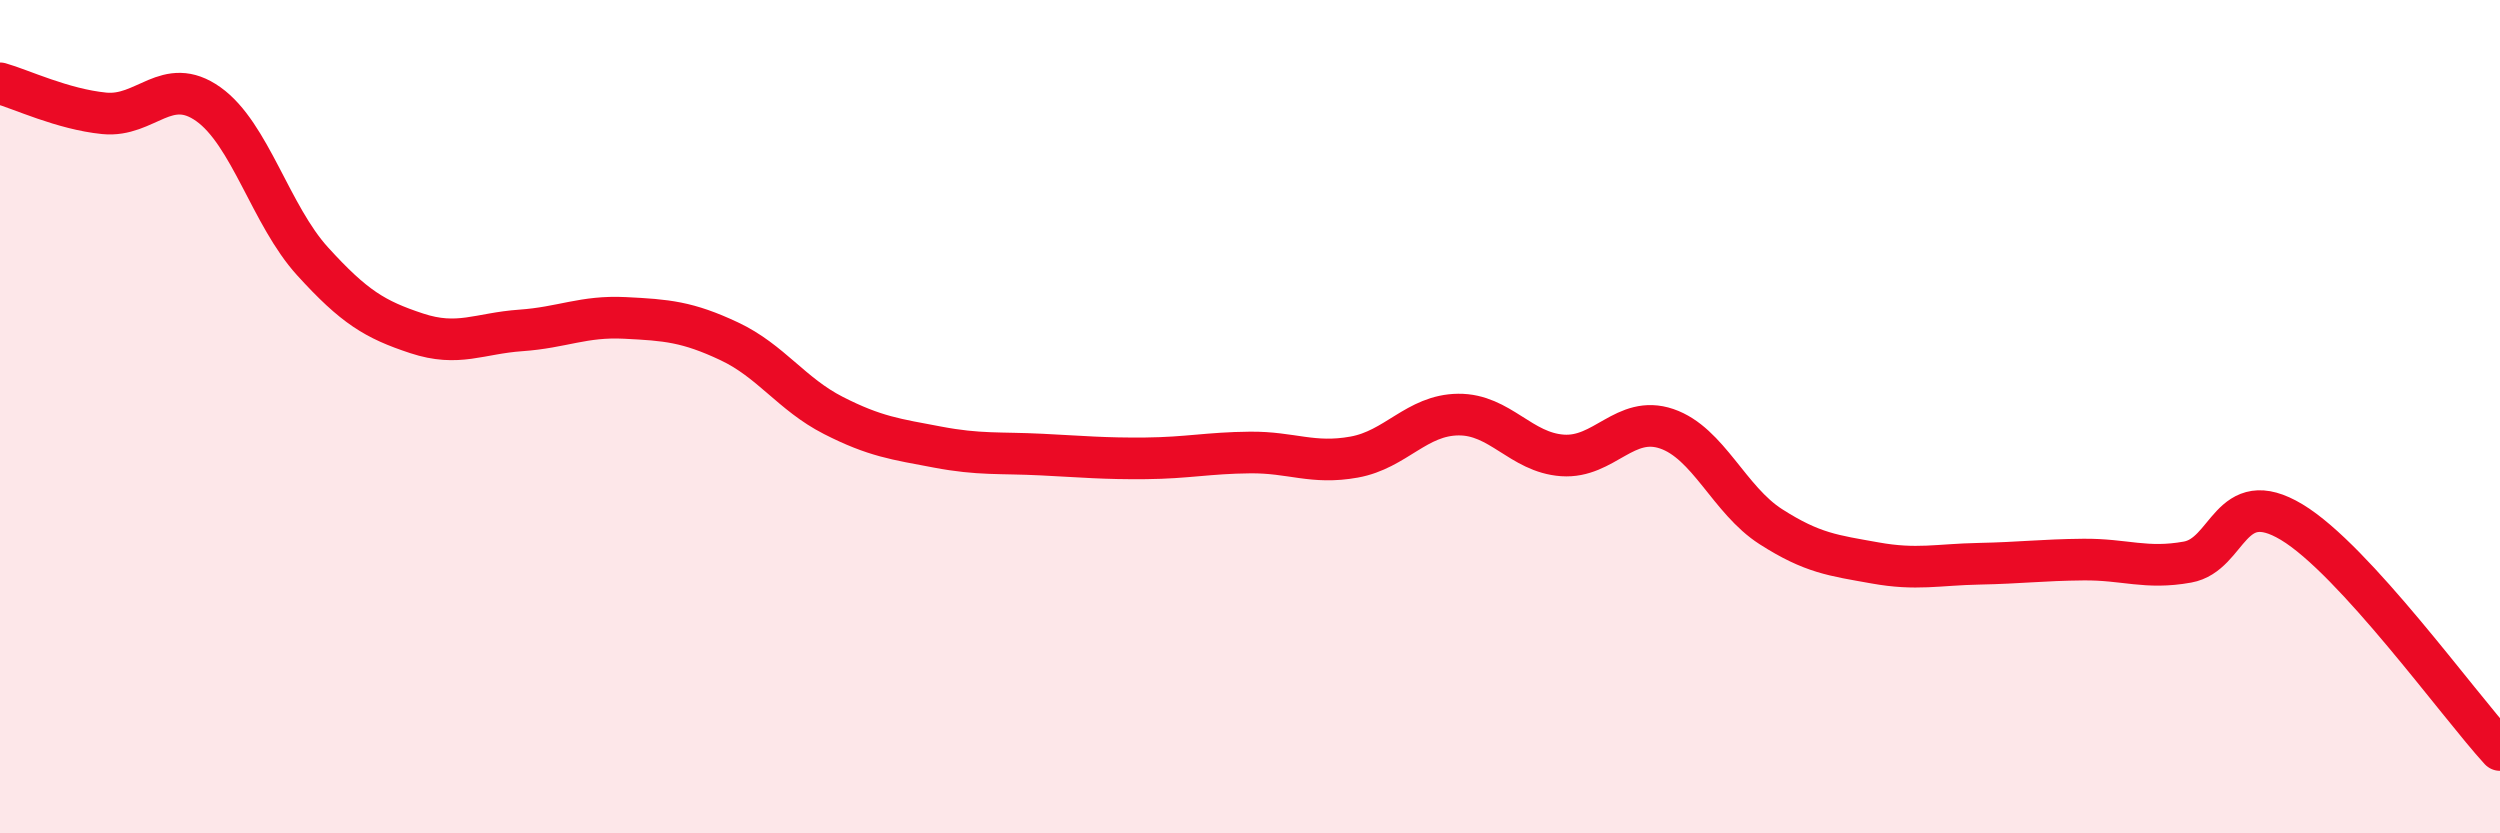 
    <svg width="60" height="20" viewBox="0 0 60 20" xmlns="http://www.w3.org/2000/svg">
      <path
        d="M 0,2 C 0.5,2.14 1.5,2.62 2.5,2.72 C 3.5,2.82 4,1.79 5,2.5 C 6,3.21 6.5,5.17 7.5,6.27 C 8.5,7.37 9,7.67 10,8 C 11,8.33 11.5,8 12.5,7.93 C 13.5,7.86 14,7.58 15,7.63 C 16,7.68 16.5,7.72 17.5,8.19 C 18.5,8.66 19,9.46 20,9.97 C 21,10.48 21.5,10.54 22.5,10.73 C 23.5,10.92 24,10.86 25,10.91 C 26,10.96 26.5,11.01 27.5,11 C 28.5,10.99 29,10.87 30,10.86 C 31,10.85 31.5,11.15 32.5,10.97 C 33.5,10.79 34,9.96 35,9.95 C 36,9.94 36.5,10.86 37.5,10.93 C 38.5,11 39,9.95 40,10.29 C 41,10.63 41.5,12 42.5,12.64 C 43.5,13.28 44,13.33 45,13.51 C 46,13.69 46.5,13.55 47.5,13.53 C 48.5,13.51 49,13.44 50,13.43 C 51,13.42 51.5,13.67 52.5,13.49 C 53.5,13.31 53.5,11.63 55,12.53 C 56.5,13.43 59,16.91 60,18L60 20L0 20Z"
        fill="#EB0A25"
        opacity="0.1"
        stroke-linecap="round"
        stroke-linejoin="round"
      />
      <path
        d="M 0,2 C 0.5,2.14 1.5,2.62 2.5,2.72 C 3.5,2.82 4,1.79 5,2.5 C 6,3.21 6.5,5.17 7.5,6.27 C 8.5,7.37 9,7.67 10,8 C 11,8.33 11.5,8 12.5,7.93 C 13.5,7.86 14,7.58 15,7.63 C 16,7.68 16.5,7.72 17.5,8.19 C 18.5,8.66 19,9.46 20,9.97 C 21,10.48 21.5,10.54 22.5,10.73 C 23.5,10.92 24,10.86 25,10.91 C 26,10.96 26.5,11.01 27.5,11 C 28.5,10.99 29,10.87 30,10.86 C 31,10.85 31.5,11.15 32.5,10.97 C 33.5,10.79 34,9.96 35,9.95 C 36,9.94 36.5,10.86 37.5,10.93 C 38.5,11 39,9.95 40,10.29 C 41,10.63 41.5,12 42.5,12.64 C 43.5,13.28 44,13.33 45,13.51 C 46,13.69 46.5,13.55 47.5,13.53 C 48.5,13.51 49,13.44 50,13.43 C 51,13.42 51.5,13.67 52.5,13.49 C 53.5,13.31 53.5,11.63 55,12.53 C 56.5,13.43 59,16.91 60,18"
        stroke="#EB0A25"
        stroke-width="1"
        fill="none"
        stroke-linecap="round"
        stroke-linejoin="round"
      />
    </svg>
  